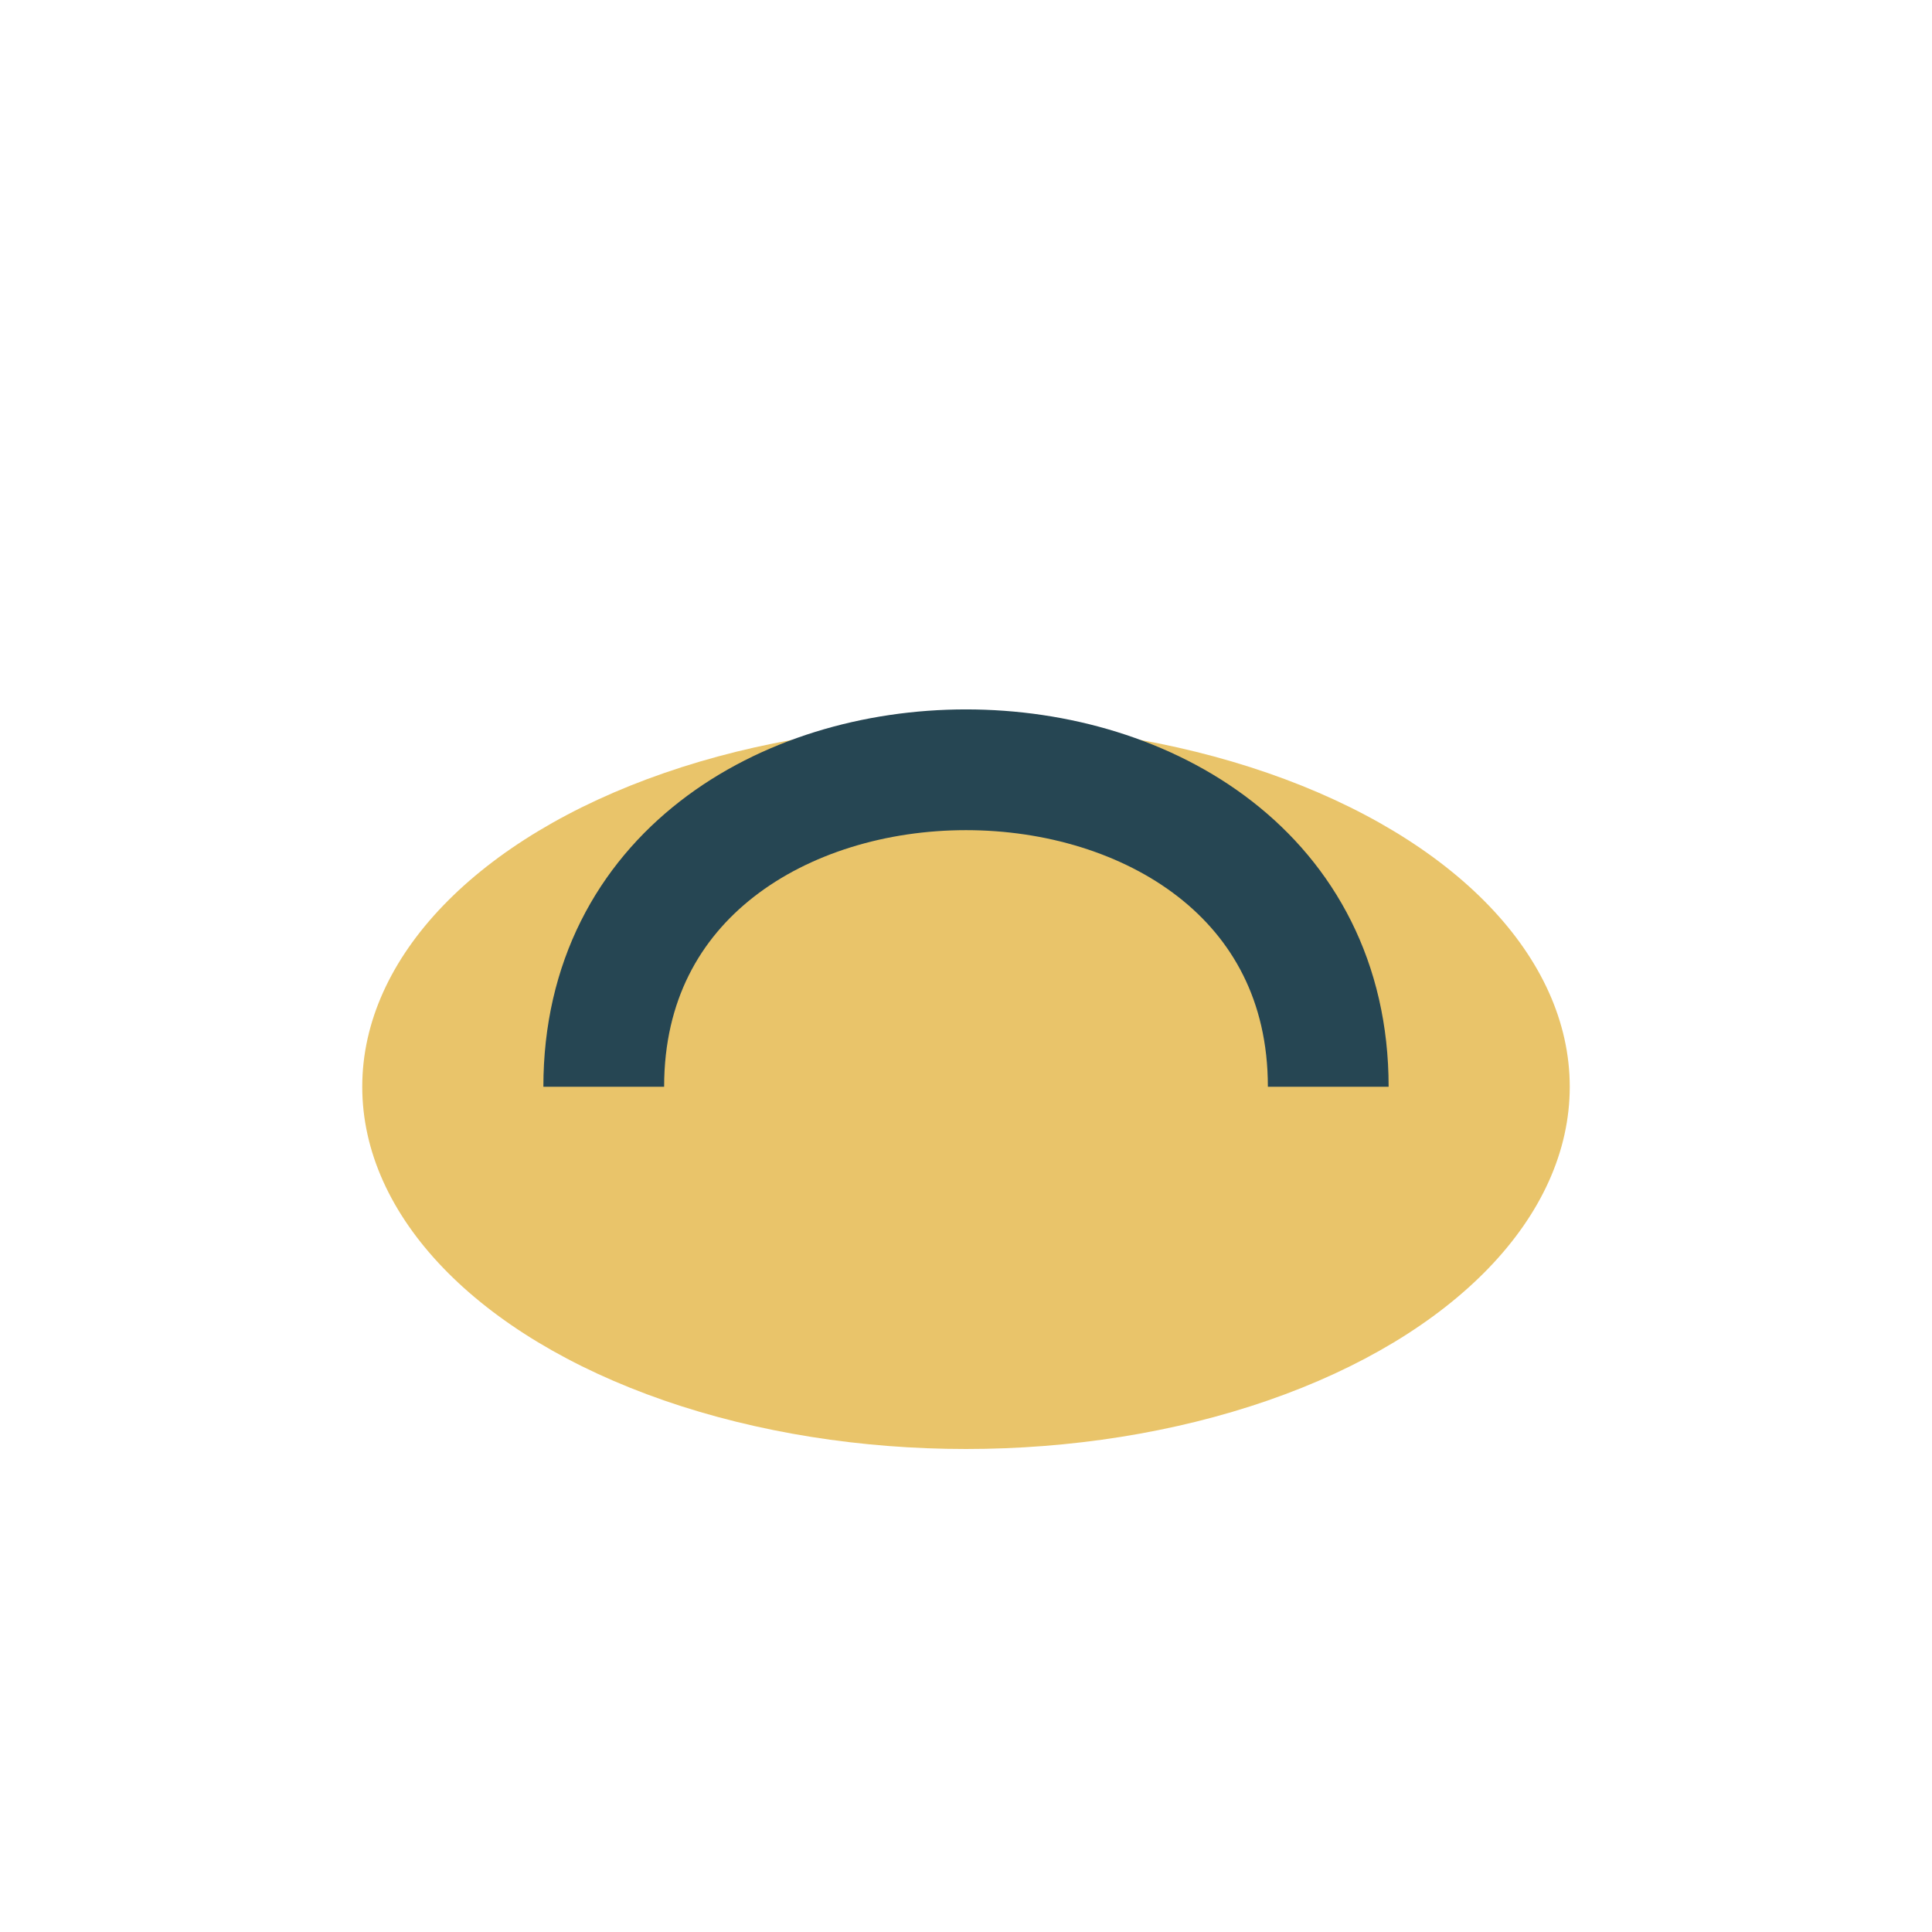 <?xml version="1.0" encoding="UTF-8"?>
<svg xmlns="http://www.w3.org/2000/svg" width="32" height="32" viewBox="0 0 32 32"><ellipse cx="16" cy="18" rx="10" ry="6" fill="#E9C46A"/><path d="M10 18c0-7 12-7 12 0" fill="none" stroke="#264653" stroke-width="2"/></svg>